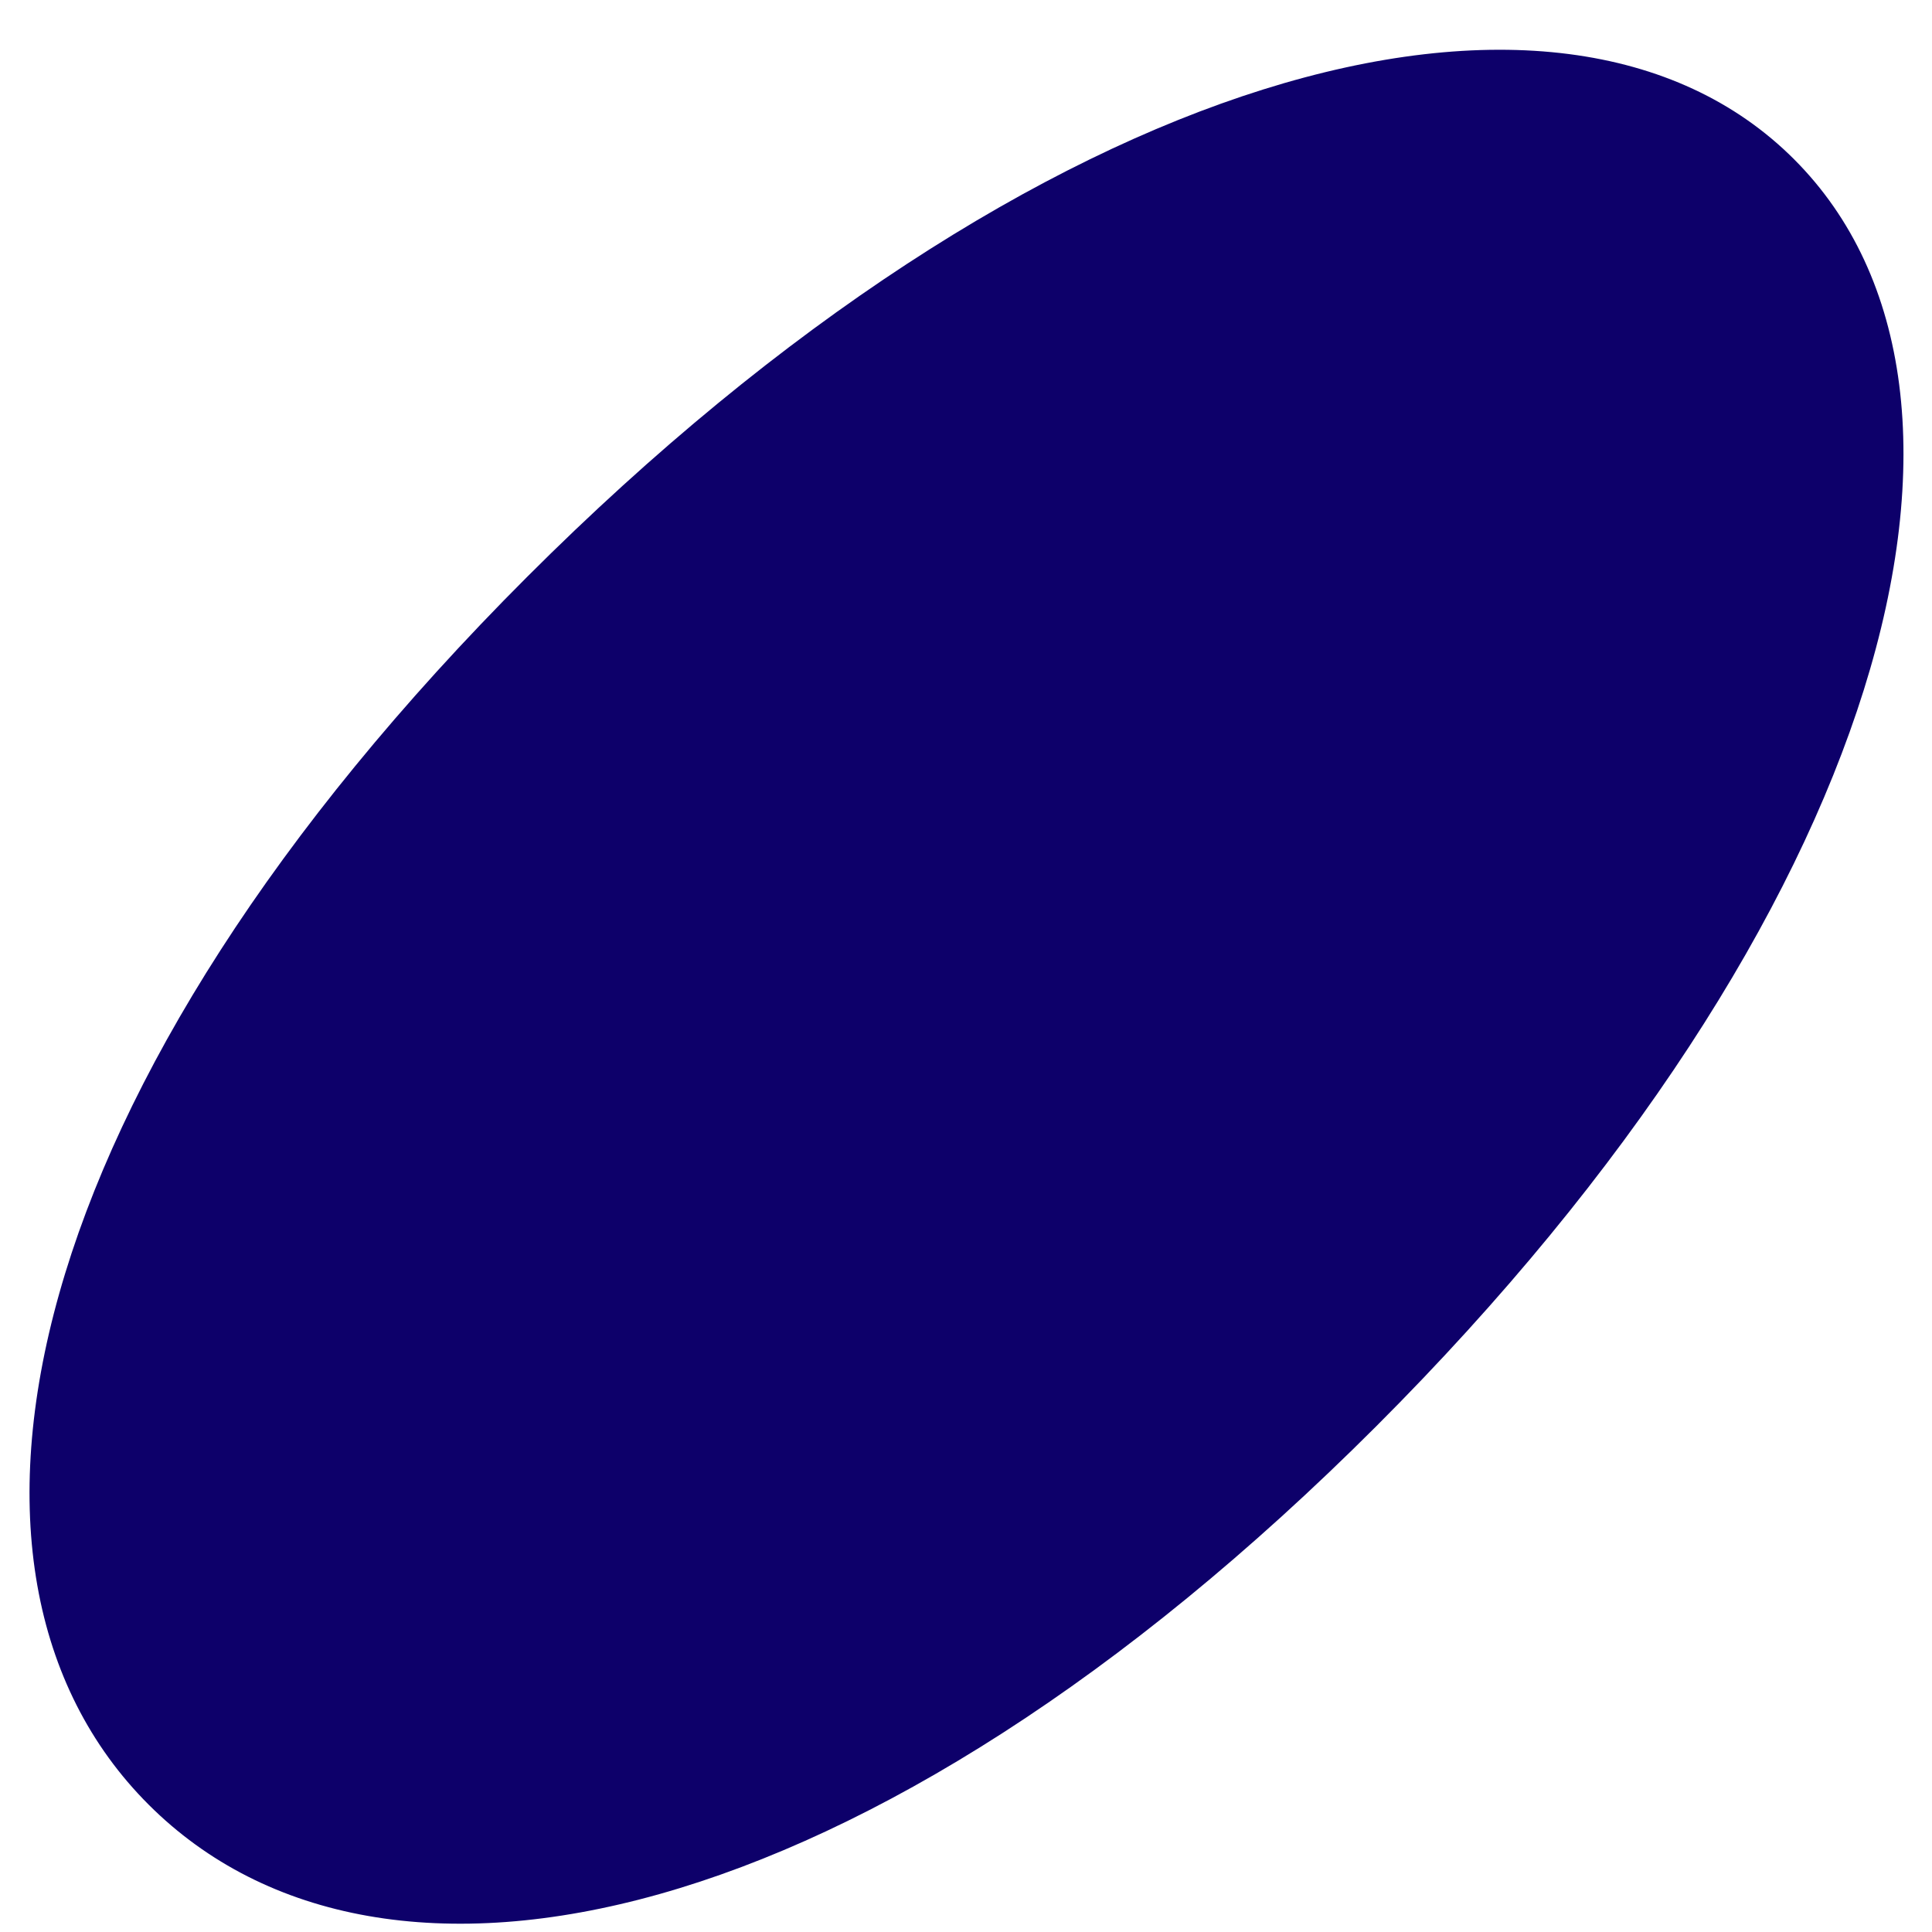 <svg width="35" height="35" viewBox="0 0 35 35" fill="none" xmlns="http://www.w3.org/2000/svg">
<path d="M32.5 2.884C36.749 7.133 34.145 16.625 24.934 25.836C15.723 35.047 6.941 36.941 2.692 32.692C-1.556 28.444 0.338 19.662 9.549 10.451C18.76 1.24 28.252 -1.364 32.5 2.884Z" fill="#0D006A"/>
</svg>
